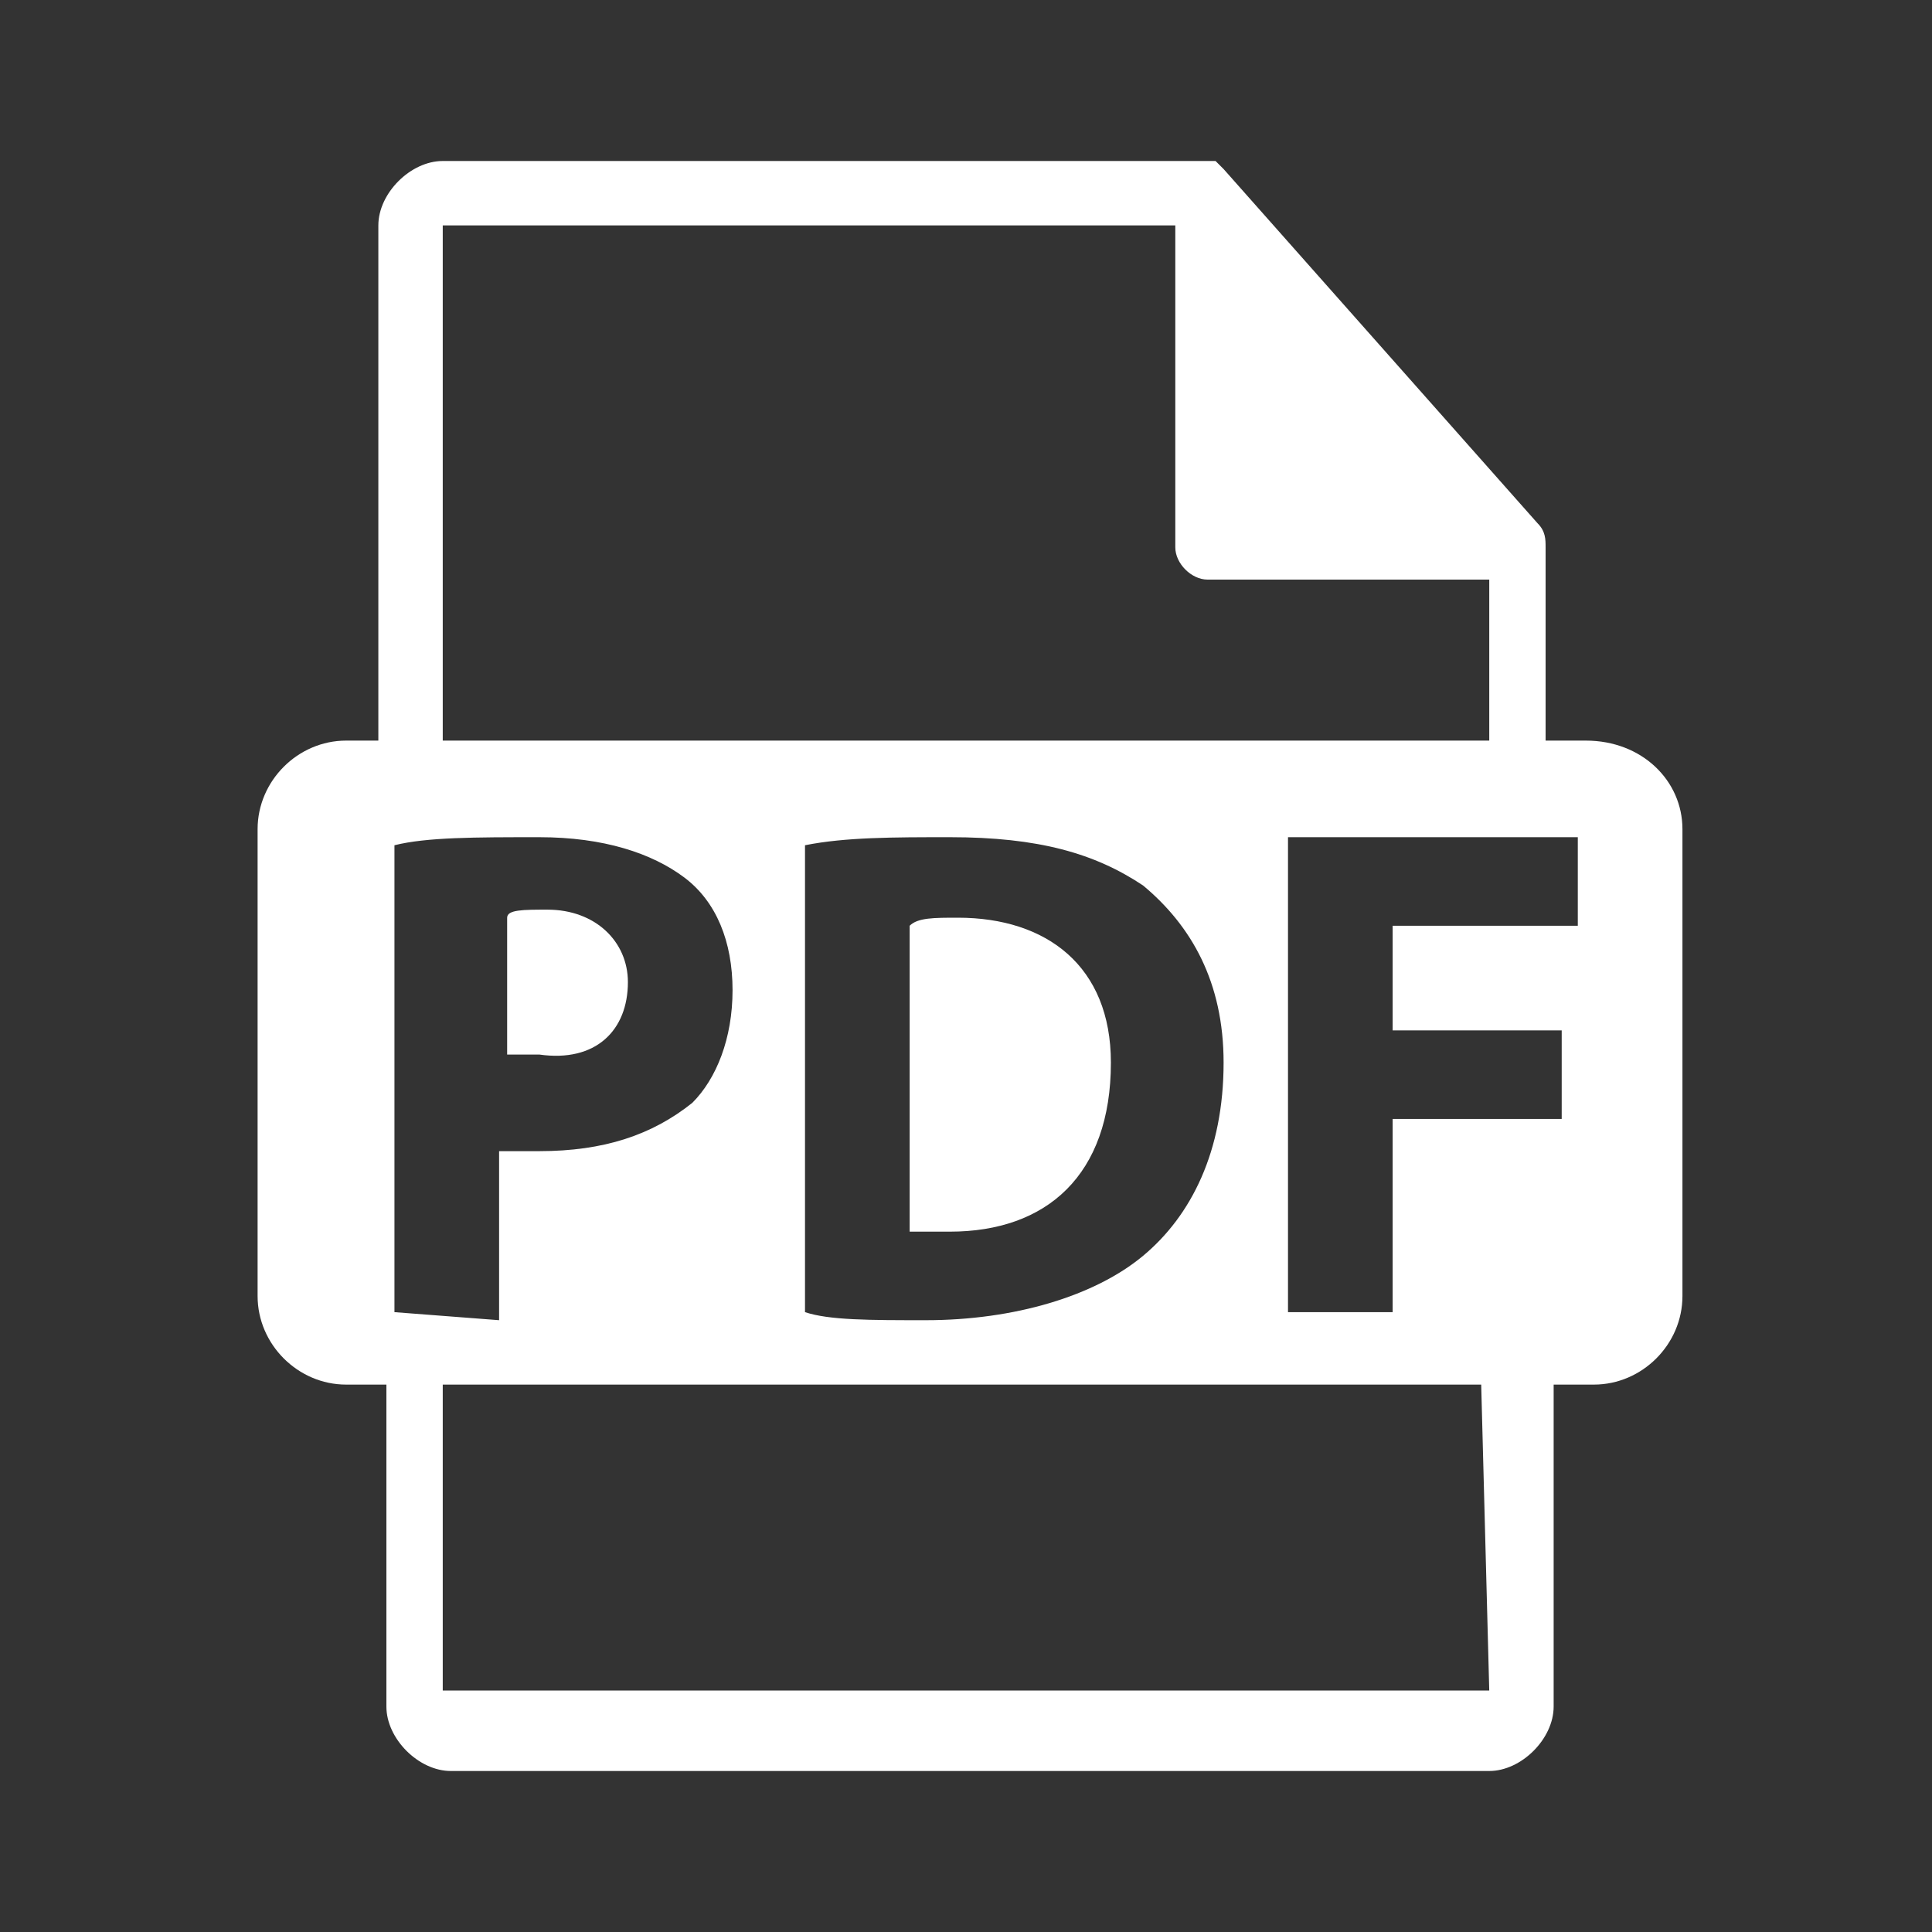<?xml version="1.0" encoding="utf-8"?>
<!-- Generator: Adobe Illustrator 24.1.2, SVG Export Plug-In . SVG Version: 6.00 Build 0)  -->
<svg version="1.1" id="Capa_1" xmlns="http://www.w3.org/2000/svg" xmlns:xlink="http://www.w3.org/1999/xlink" x="0px" y="0px"
	 viewBox="0 0 24 24" style="enable-background:new 0 0 24 24;" xml:space="preserve">
<rect x="0" y="0" width="24" height="24" fill="#333333" stroke="none"/>
<style type="text/css">
	.st0{fill:#FFFFFF;}
</style>
<g>
	<path class="st0" d="M7.8,12.2c0-0.5-0.4-0.9-1-0.9c-0.3,0-0.5,0-0.5,0.1v1.7c0.1,0,0.3,0,0.4,0C7.4,13.2,7.8,12.8,7.8,12.2z"/>
	<path class="st0" d="M11.9,11.4c-0.3,0-0.5,0-0.6,0.1v3.8c0.1,0,0.3,0,0.5,0c1.2,0,2-0.7,2-2.1C13.8,12,13,11.4,11.9,11.4z"/>
	<path class="st0" d="M19.7,9.2h-0.5V6.8c0,0,0,0,0,0c0-0.1,0-0.2-0.1-0.3l-3.9-4.4c0,0,0,0,0,0c0,0,0,0-0.1-0.1c0,0,0,0,0,0
		c0,0-0.1,0-0.1,0c0,0,0,0,0,0c0,0-0.1,0-0.1,0H5.5C5.1,2,4.7,2.4,4.7,2.8v6.4H4.3c-0.6,0-1.1,0.5-1.1,1.1v5.8
		c0,0.6,0.5,1.1,1.1,1.1h0.5v4c0,0.4,0.4,0.8,0.8,0.8h12.9c0.4,0,0.8-0.4,0.8-0.8v-4h0.5c0.6,0,1.1-0.5,1.1-1.1v-5.8
		C20.9,9.7,20.4,9.2,19.7,9.2z M5.5,2.8h9.1v4c0,0.2,0.2,0.4,0.4,0.4h3.5v2H5.5V2.8z M15.2,13.2c0,1.1-0.4,1.9-1,2.4
		c-0.6,0.5-1.6,0.8-2.7,0.8c-0.7,0-1.2,0-1.5-0.1v-5.8c0.5-0.1,1.1-0.1,1.8-0.1c1.1,0,1.8,0.2,2.4,0.6
		C14.8,11.5,15.2,12.2,15.2,13.2z M4.9,16.3v-5.8c0.4-0.1,1-0.1,1.8-0.1c0.8,0,1.4,0.2,1.8,0.5c0.4,0.3,0.6,0.8,0.6,1.4
		c0,0.6-0.2,1.1-0.5,1.4c-0.5,0.4-1.1,0.6-1.9,0.6c-0.2,0-0.3,0-0.5,0v2.1L4.9,16.3L4.9,16.3z M18.5,21H5.5v-3.8h12.9L18.5,21
		L18.5,21z M19.6,11.5h-2.3v1.3h2.1v1.1h-2.1v2.4H16v-5.9h3.6V11.5z"/>
</g>
</svg>
